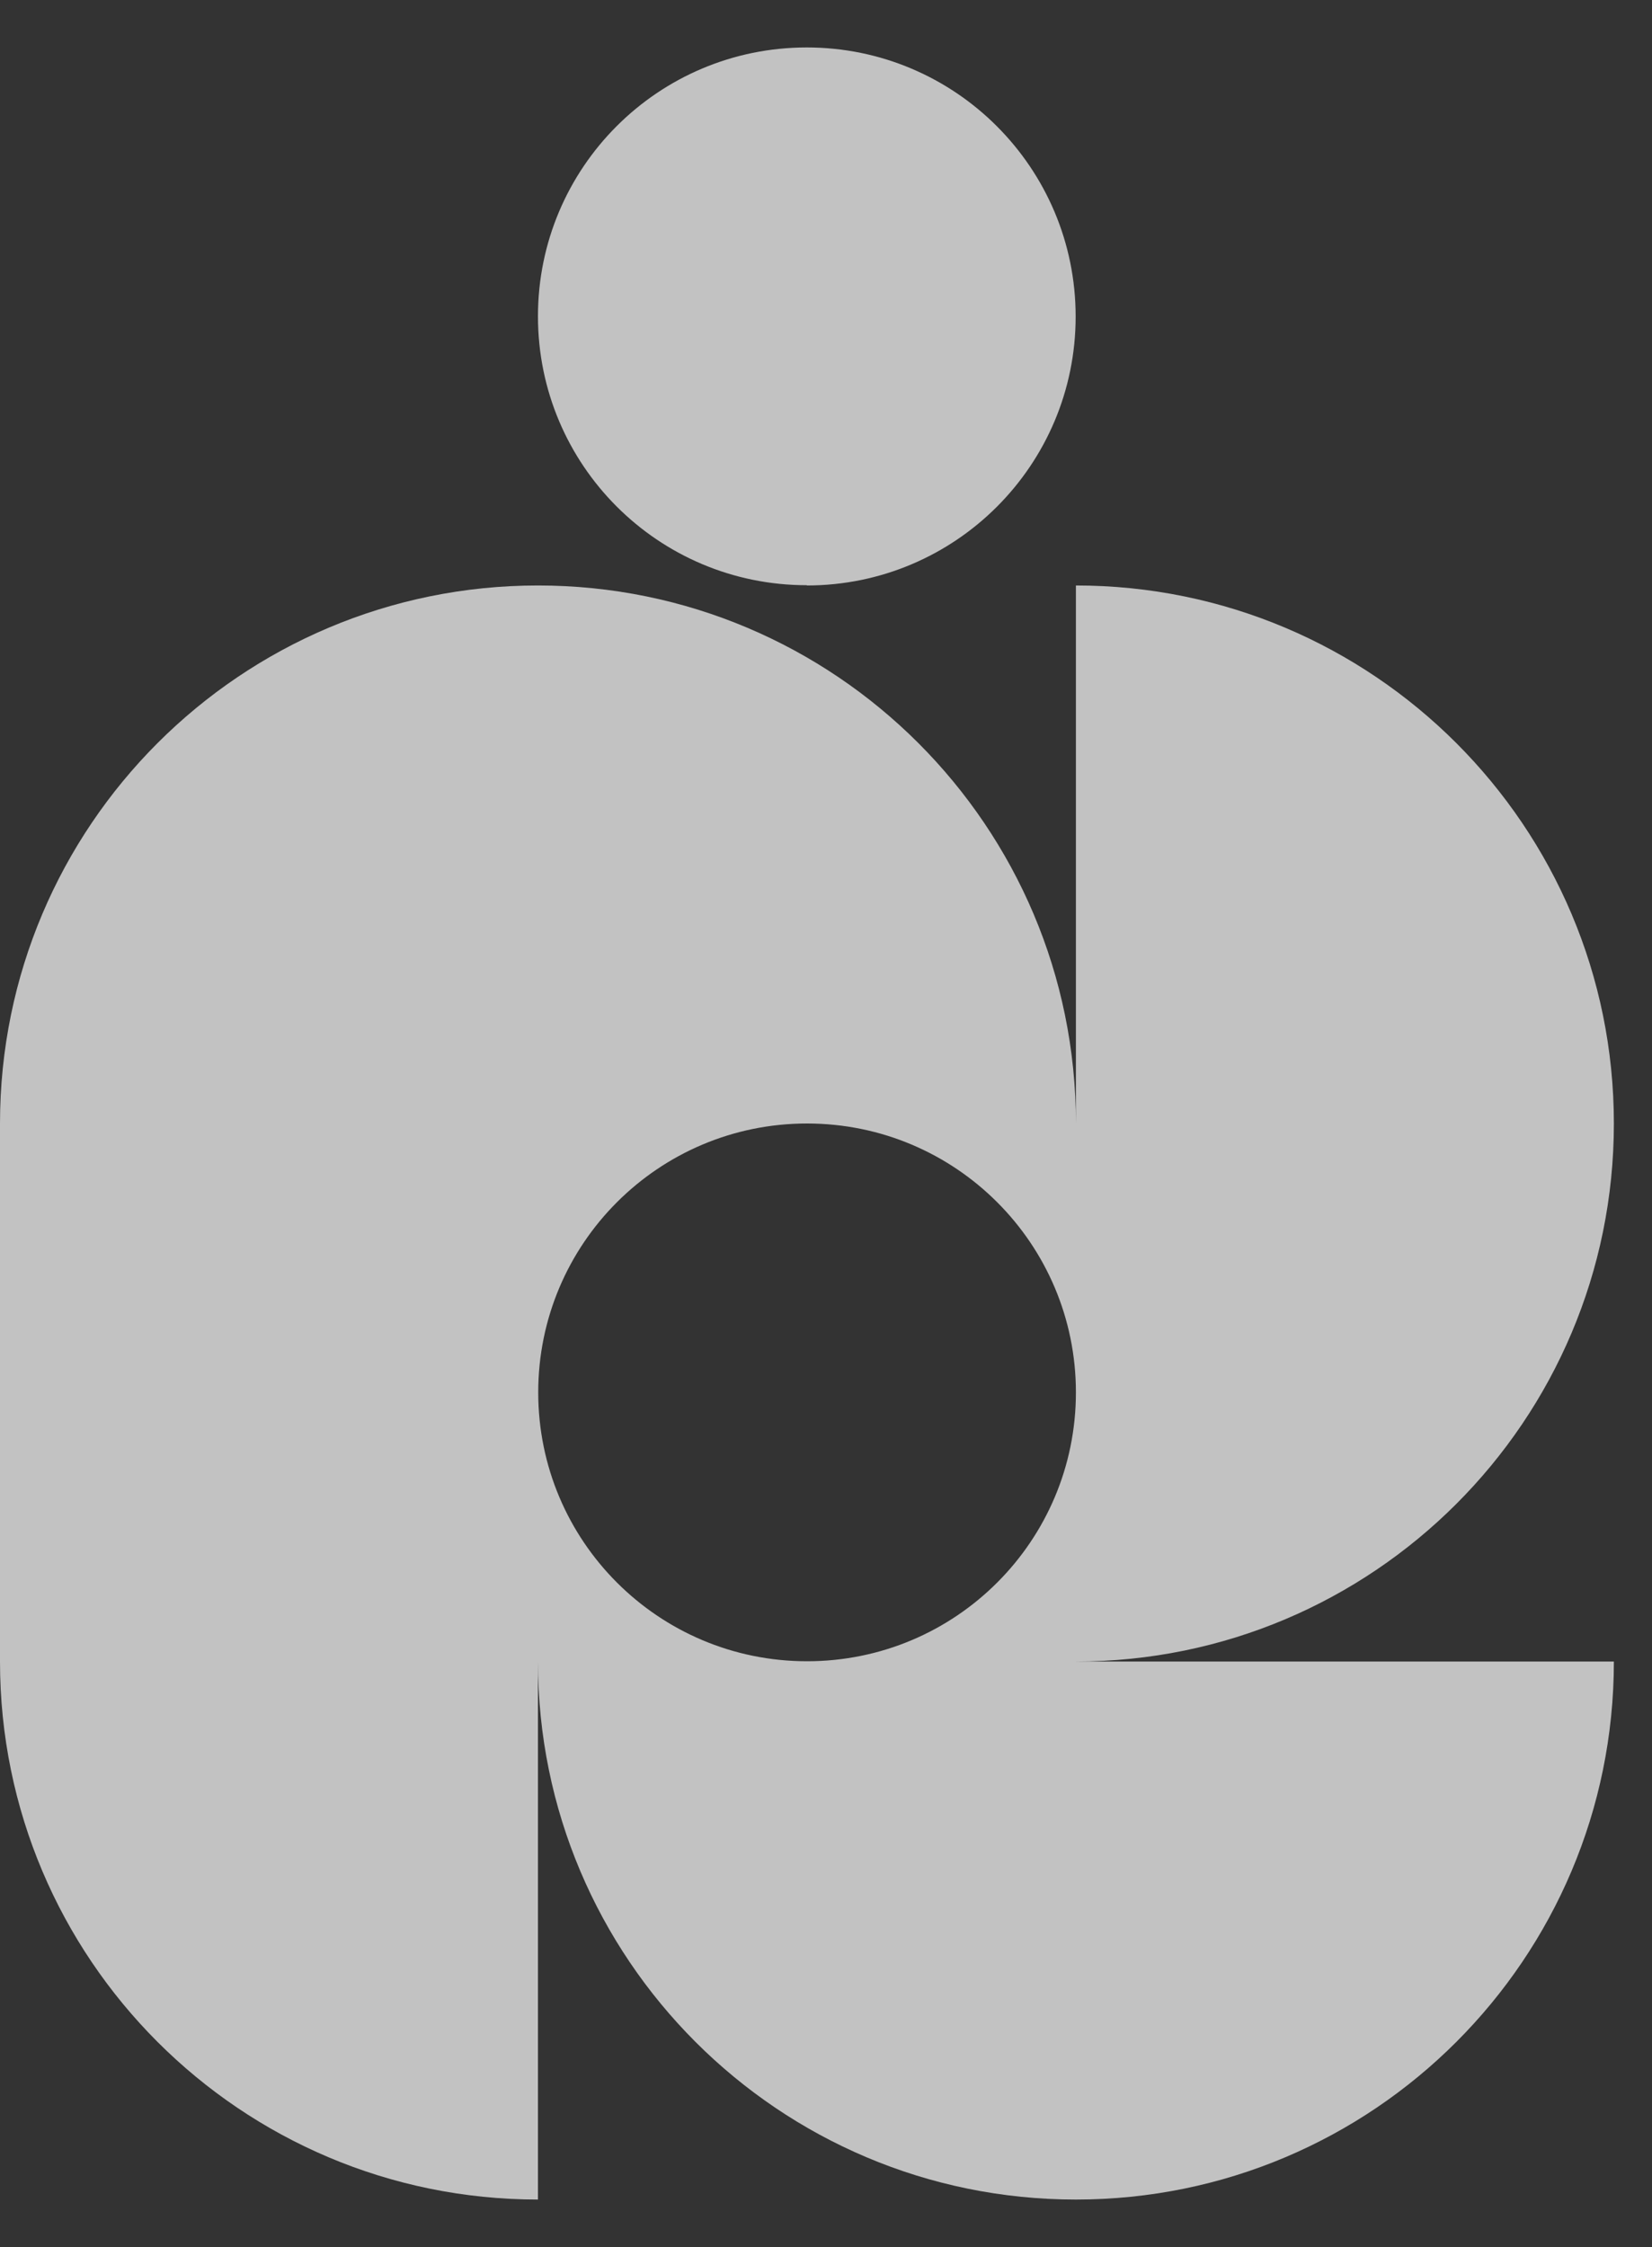 <svg viewBox="0 0 25 34" fill="none" xmlns="http://www.w3.org/2000/svg">
<rect x="0" y="0" width="25" height="34" fill="#333333" stroke="none"/>
<g clip-path="url(#clip0_2006_3835)">
<path d="M12.209 8.859C14.457 8.859 16.278 7.038 16.278 4.79C16.278 2.542 14.457 0.718 12.209 0.718C9.961 0.718 8.141 2.538 8.141 4.786C8.141 7.035 9.961 8.855 12.209 8.855V8.859Z" fill="white" fill-opacity="0.7"/>
<path d="M24.423 17C24.423 12.504 20.778 8.859 16.282 8.859V17C16.282 12.504 12.637 8.859 8.141 8.859C3.645 8.859 0 12.504 0 17V25.141C0 29.637 3.645 33.282 8.141 33.282V25.141C8.141 29.637 11.786 33.282 16.282 33.282C20.778 33.282 24.423 29.637 24.423 25.141H16.282C20.778 25.141 24.423 21.496 24.423 17ZM16.282 21.069C16.282 23.317 14.462 25.137 12.213 25.137C9.965 25.137 8.145 23.317 8.145 21.069C8.145 18.821 9.965 17 12.213 17C14.462 17 16.282 18.821 16.282 21.069Z" fill="white" fill-opacity="0.7"/>
<path d="M39.393 13.252C41.38 13.252 42.891 13.812 43.926 14.929C44.962 16.049 45.478 17.468 45.478 19.193C45.478 20.372 45.205 21.448 44.663 22.414C44.122 23.379 43.322 24.105 42.268 24.592L45.791 29.512H40.809L37.724 25.156H35.597V29.512H31.451V13.255H39.393V13.252ZM35.601 17.044V21.378H39.165C39.942 21.378 40.521 21.175 40.893 20.774C41.269 20.372 41.457 19.856 41.457 19.23C41.457 17.77 40.694 17.04 39.165 17.04H35.601V17.044Z" fill="white" fill-opacity="0.7"/>
<path d="M47.221 13.252H59.707V17.295H51.389V19.628H58.225V23.401H51.389V25.487H59.707V29.512H47.221V13.255V13.252Z" fill="white" fill-opacity="0.7"/>
<path d="M61.078 13.252H75.377V17.295H70.314V29.508H66.146V17.295H61.082V13.252H61.078Z" fill="white" fill-opacity="0.7"/>
<path d="M77.932 15.419C79.635 13.764 81.658 12.938 84.009 12.938C86.361 12.938 88.417 13.764 90.105 15.419C91.793 17.073 92.637 19.06 92.637 21.382C92.637 23.704 91.793 25.69 90.105 27.345C88.417 29 86.383 29.825 84.009 29.825C81.636 29.825 79.635 29 77.932 27.345C76.229 25.69 75.378 23.704 75.378 21.382C75.378 19.06 76.229 17.073 77.932 15.419ZM80.88 24.507C81.743 25.369 82.786 25.801 84.005 25.801C85.225 25.801 86.305 25.373 87.153 24.518C88.001 23.663 88.424 22.616 88.424 21.382C88.424 20.147 88.001 19.101 87.153 18.245C86.305 17.39 85.255 16.963 84.005 16.963C82.756 16.963 81.739 17.394 80.88 18.256C80.018 19.119 79.587 20.162 79.587 21.382C79.587 22.602 80.018 23.648 80.88 24.507Z" fill="white" fill-opacity="0.7"/>
<path d="M97.203 24.632V24.735C97.203 25.097 97.442 25.432 97.921 25.745C98.4 26.059 99.079 26.213 99.952 26.213C100.674 26.213 101.198 26.117 101.526 25.922C101.854 25.727 102.016 25.491 102.016 25.215C102.016 24.883 101.809 24.588 101.4 24.337C100.991 24.087 100.273 23.788 99.244 23.442C98.592 23.221 98.047 23.026 97.608 22.86C97.169 22.694 96.65 22.447 96.046 22.119C95.441 21.791 94.958 21.452 94.597 21.098C94.236 20.744 93.923 20.295 93.657 19.753C93.392 19.211 93.263 18.621 93.263 17.98C93.263 16.451 93.853 15.227 95.036 14.313C96.219 13.396 97.745 12.938 99.62 12.938C101.496 12.938 103.144 13.418 104.393 14.376C105.642 15.334 106.269 16.605 106.269 18.19V18.419H102.204V18.271C102.204 17.825 101.986 17.427 101.548 17.073C101.109 16.72 100.494 16.543 99.701 16.543C99.049 16.543 98.555 16.65 98.22 16.867C97.885 17.085 97.719 17.343 97.719 17.648C97.719 17.954 97.907 18.216 98.282 18.43C98.658 18.643 99.366 18.935 100.409 19.296C100.866 19.462 101.223 19.591 101.47 19.683C101.717 19.775 102.093 19.926 102.587 20.14C103.081 20.354 103.472 20.556 103.766 20.744C104.058 20.932 104.4 21.183 104.787 21.496C105.178 21.809 105.48 22.126 105.694 22.443C105.908 22.76 106.096 23.143 106.258 23.589C106.416 24.035 106.497 24.5 106.497 24.986C106.497 26.53 105.9 27.721 104.706 28.561C103.512 29.401 101.953 29.821 100.037 29.821C98.021 29.821 96.37 29.375 95.076 28.487C93.783 27.599 93.138 26.375 93.138 24.82V24.632H97.203Z" fill="white" fill-opacity="0.7"/>
<path d="M111.063 29.512L106.497 13.255H110.938L113.566 22.948L116.61 13.255H120.321L123.365 22.926L125.993 13.255H130.452L125.886 29.512H121.57L118.464 20.07L115.379 29.512H111.063Z" fill="white" fill-opacity="0.7"/>
<path d="M145.452 13.252H152.624C154.666 13.252 156.239 13.852 157.345 15.054C158.451 16.255 159.003 17.733 159.003 19.484C159.003 21.234 158.454 22.815 157.356 24.017C156.258 25.218 154.68 25.819 152.624 25.819H149.624V29.508H145.456V13.252H145.452ZM149.62 17.044V22.027H152.392C153.991 22.027 154.787 21.186 154.787 19.506C154.787 18.798 154.592 18.209 154.205 17.744C153.814 17.28 153.21 17.048 152.392 17.048H149.62V17.044Z" fill="white" fill-opacity="0.7"/>
<path d="M139.692 29.512H144.151L139.585 13.255H133.497L128.931 29.512H133.39L133.884 27.688H139.191L139.685 29.512H139.692ZM134.916 23.914L136.545 17.917L138.174 23.914H134.916Z" fill="white" fill-opacity="0.7"/>
</g>
<defs>
<clipPath id="clip0_2006_3835">
<rect width="159" height="32.564" fill="white" transform="translate(0 0.718)"/>
</clipPath>
</defs>
</svg>